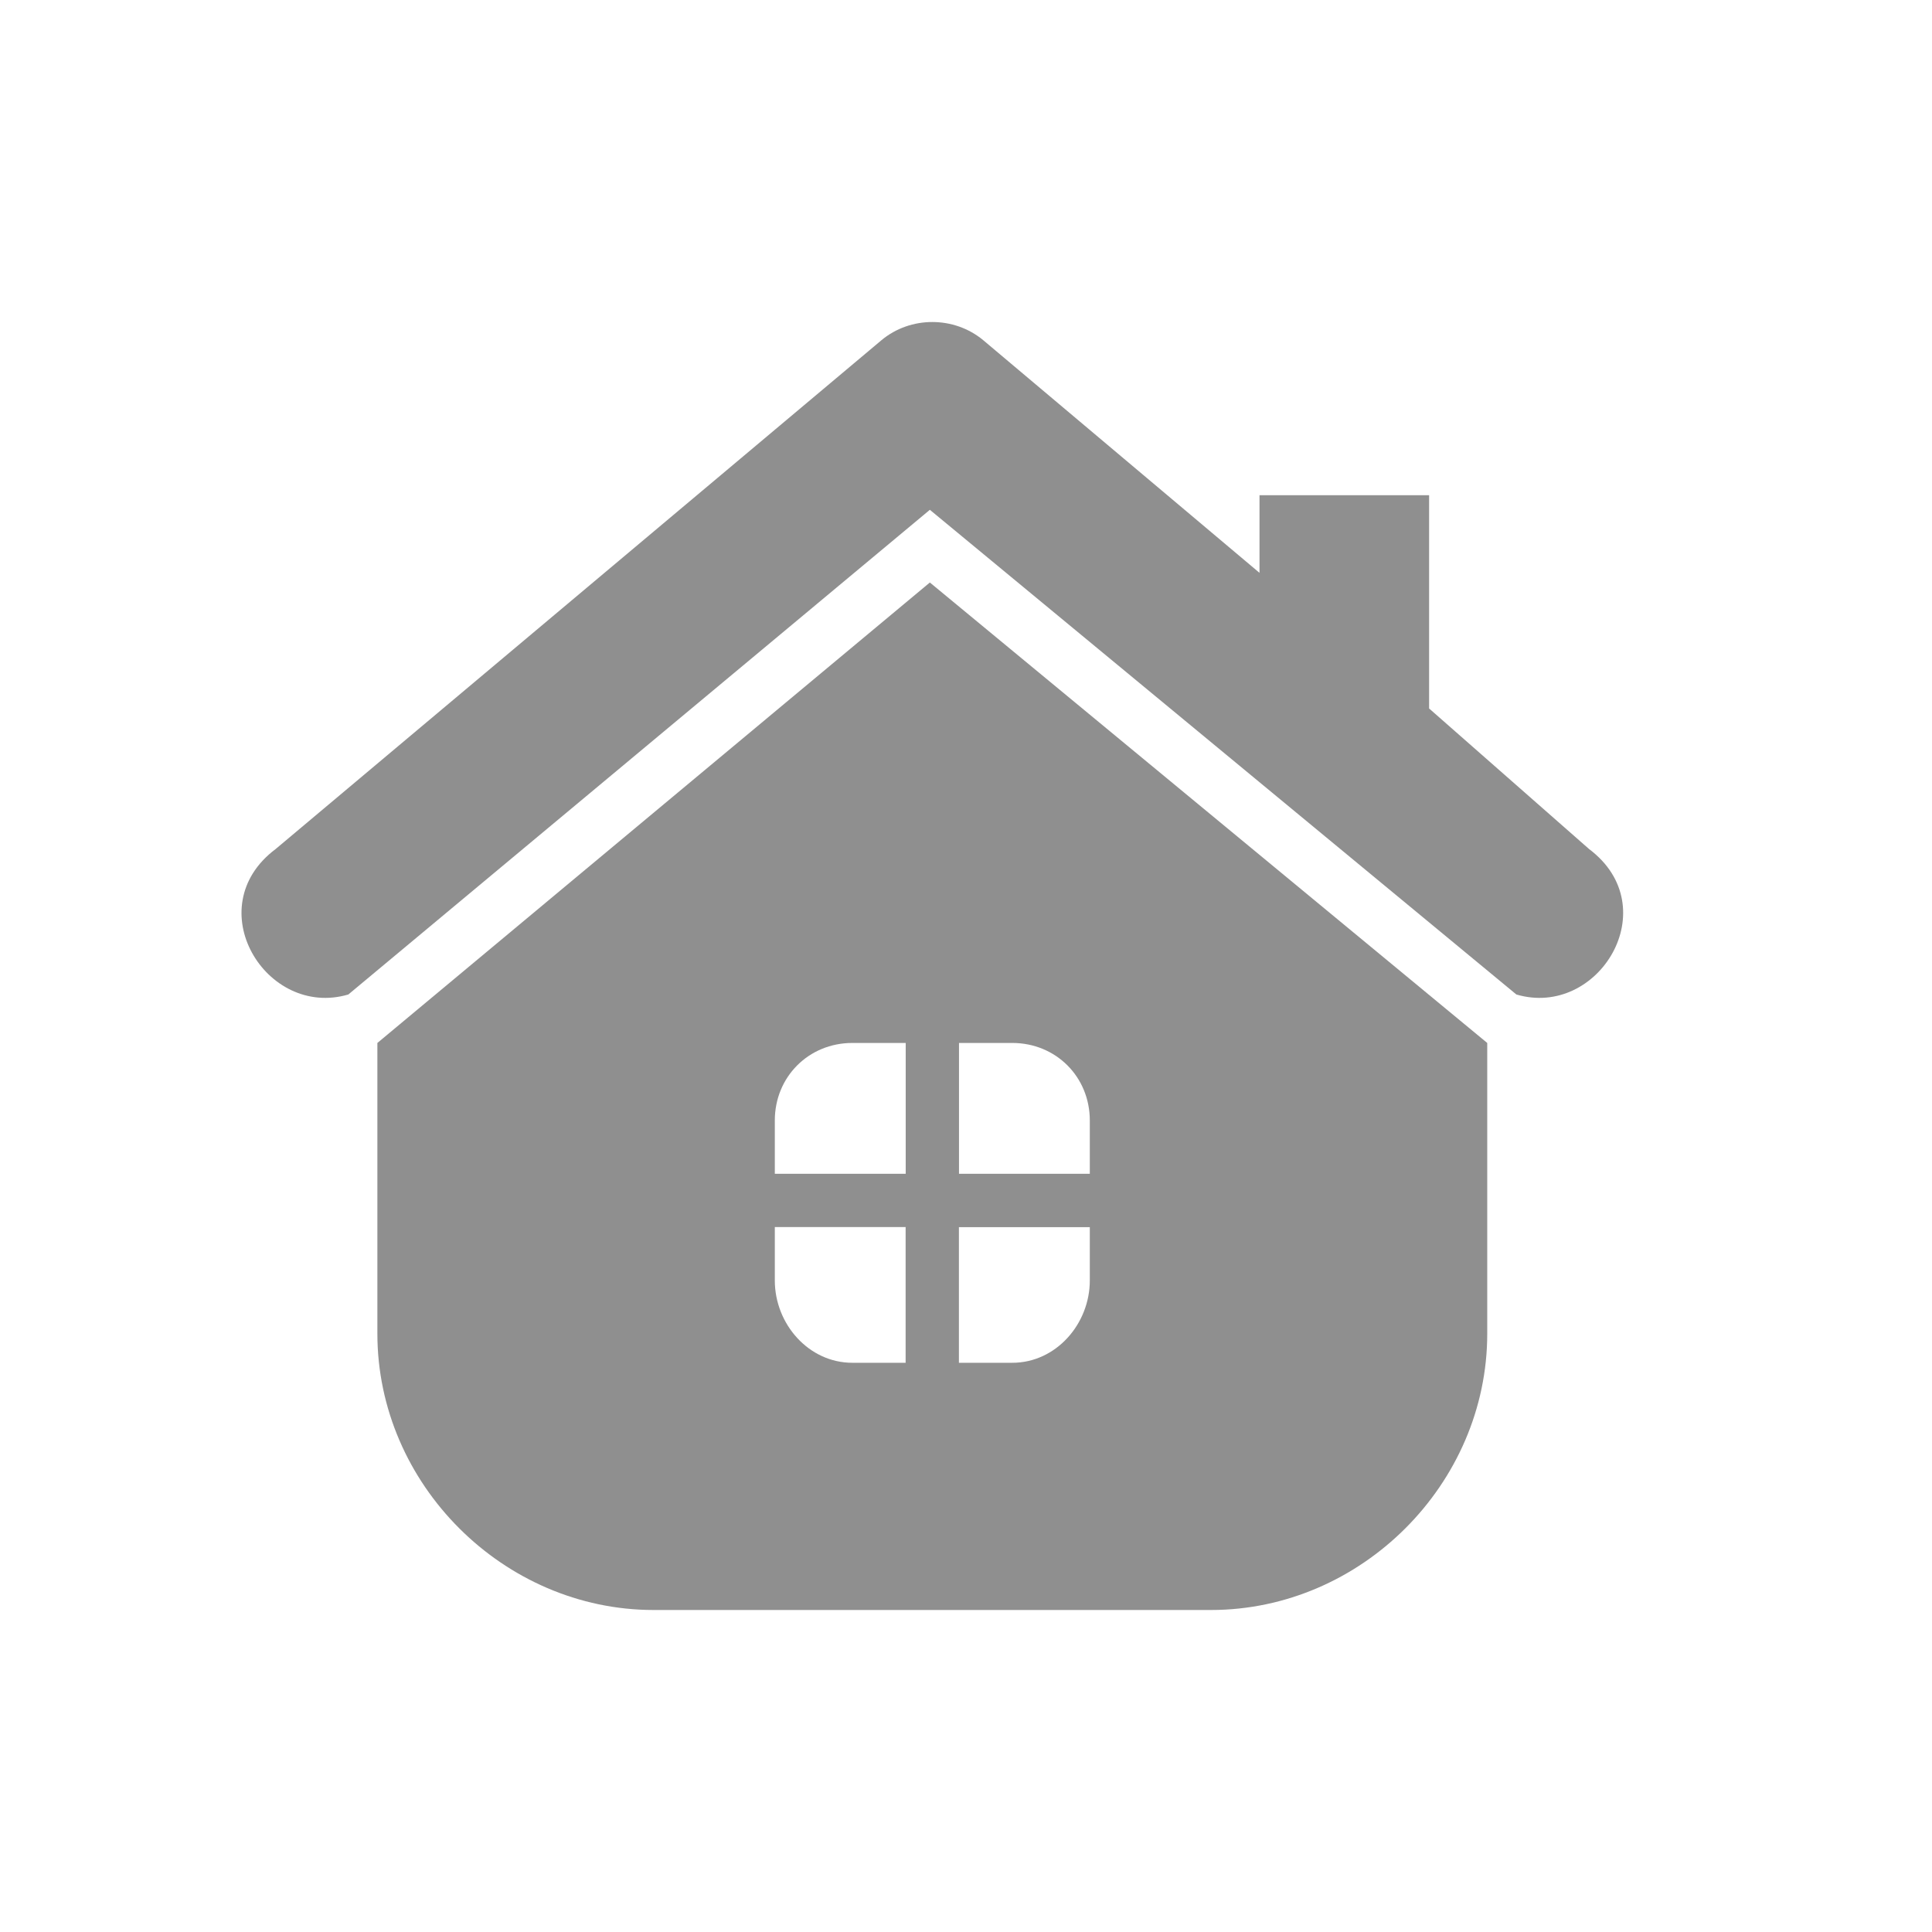 <svg width="24" height="24" viewBox="0 0 24 24" fill="none"
	xmlns="http://www.w3.org/2000/svg">
	<path fill-rule="evenodd" clip-rule="evenodd" d="M10.95 4.226L3.424 10.547C2.46 11.27 3.303 12.655 4.327 12.354L11.551 6.333L18.837 12.354C19.86 12.655 20.703 11.27 19.74 10.547L17.753 8.801V6.152H15.646V7.116L12.214 4.226C11.852 3.925 11.311 3.925 10.95 4.226H10.95Z" fill="#8F8F8F"/>
	<path fill-rule="evenodd" clip-rule="evenodd" d="M18.475 12.956V16.568C18.475 18.435 16.91 20 15.043 20H8.12C6.253 20 4.688 18.435 4.688 16.568V12.956L11.551 7.236L18.475 12.956ZM12.575 12.956H11.913V14.581H13.538V13.919C13.538 13.377 13.117 12.956 12.575 12.956L12.575 12.956ZM11.25 12.956H10.588C10.046 12.956 9.625 13.377 9.625 13.919V14.581H11.251V12.956L11.25 12.956ZM9.625 15.243V15.906C9.625 16.448 10.046 16.929 10.588 16.929H11.25V15.243H9.625L9.625 15.243ZM11.913 16.929H12.575C13.117 16.929 13.538 16.448 13.538 15.906V15.244H11.912V16.929L11.913 16.929Z" fill="#8F8F8F"/>
</svg>
